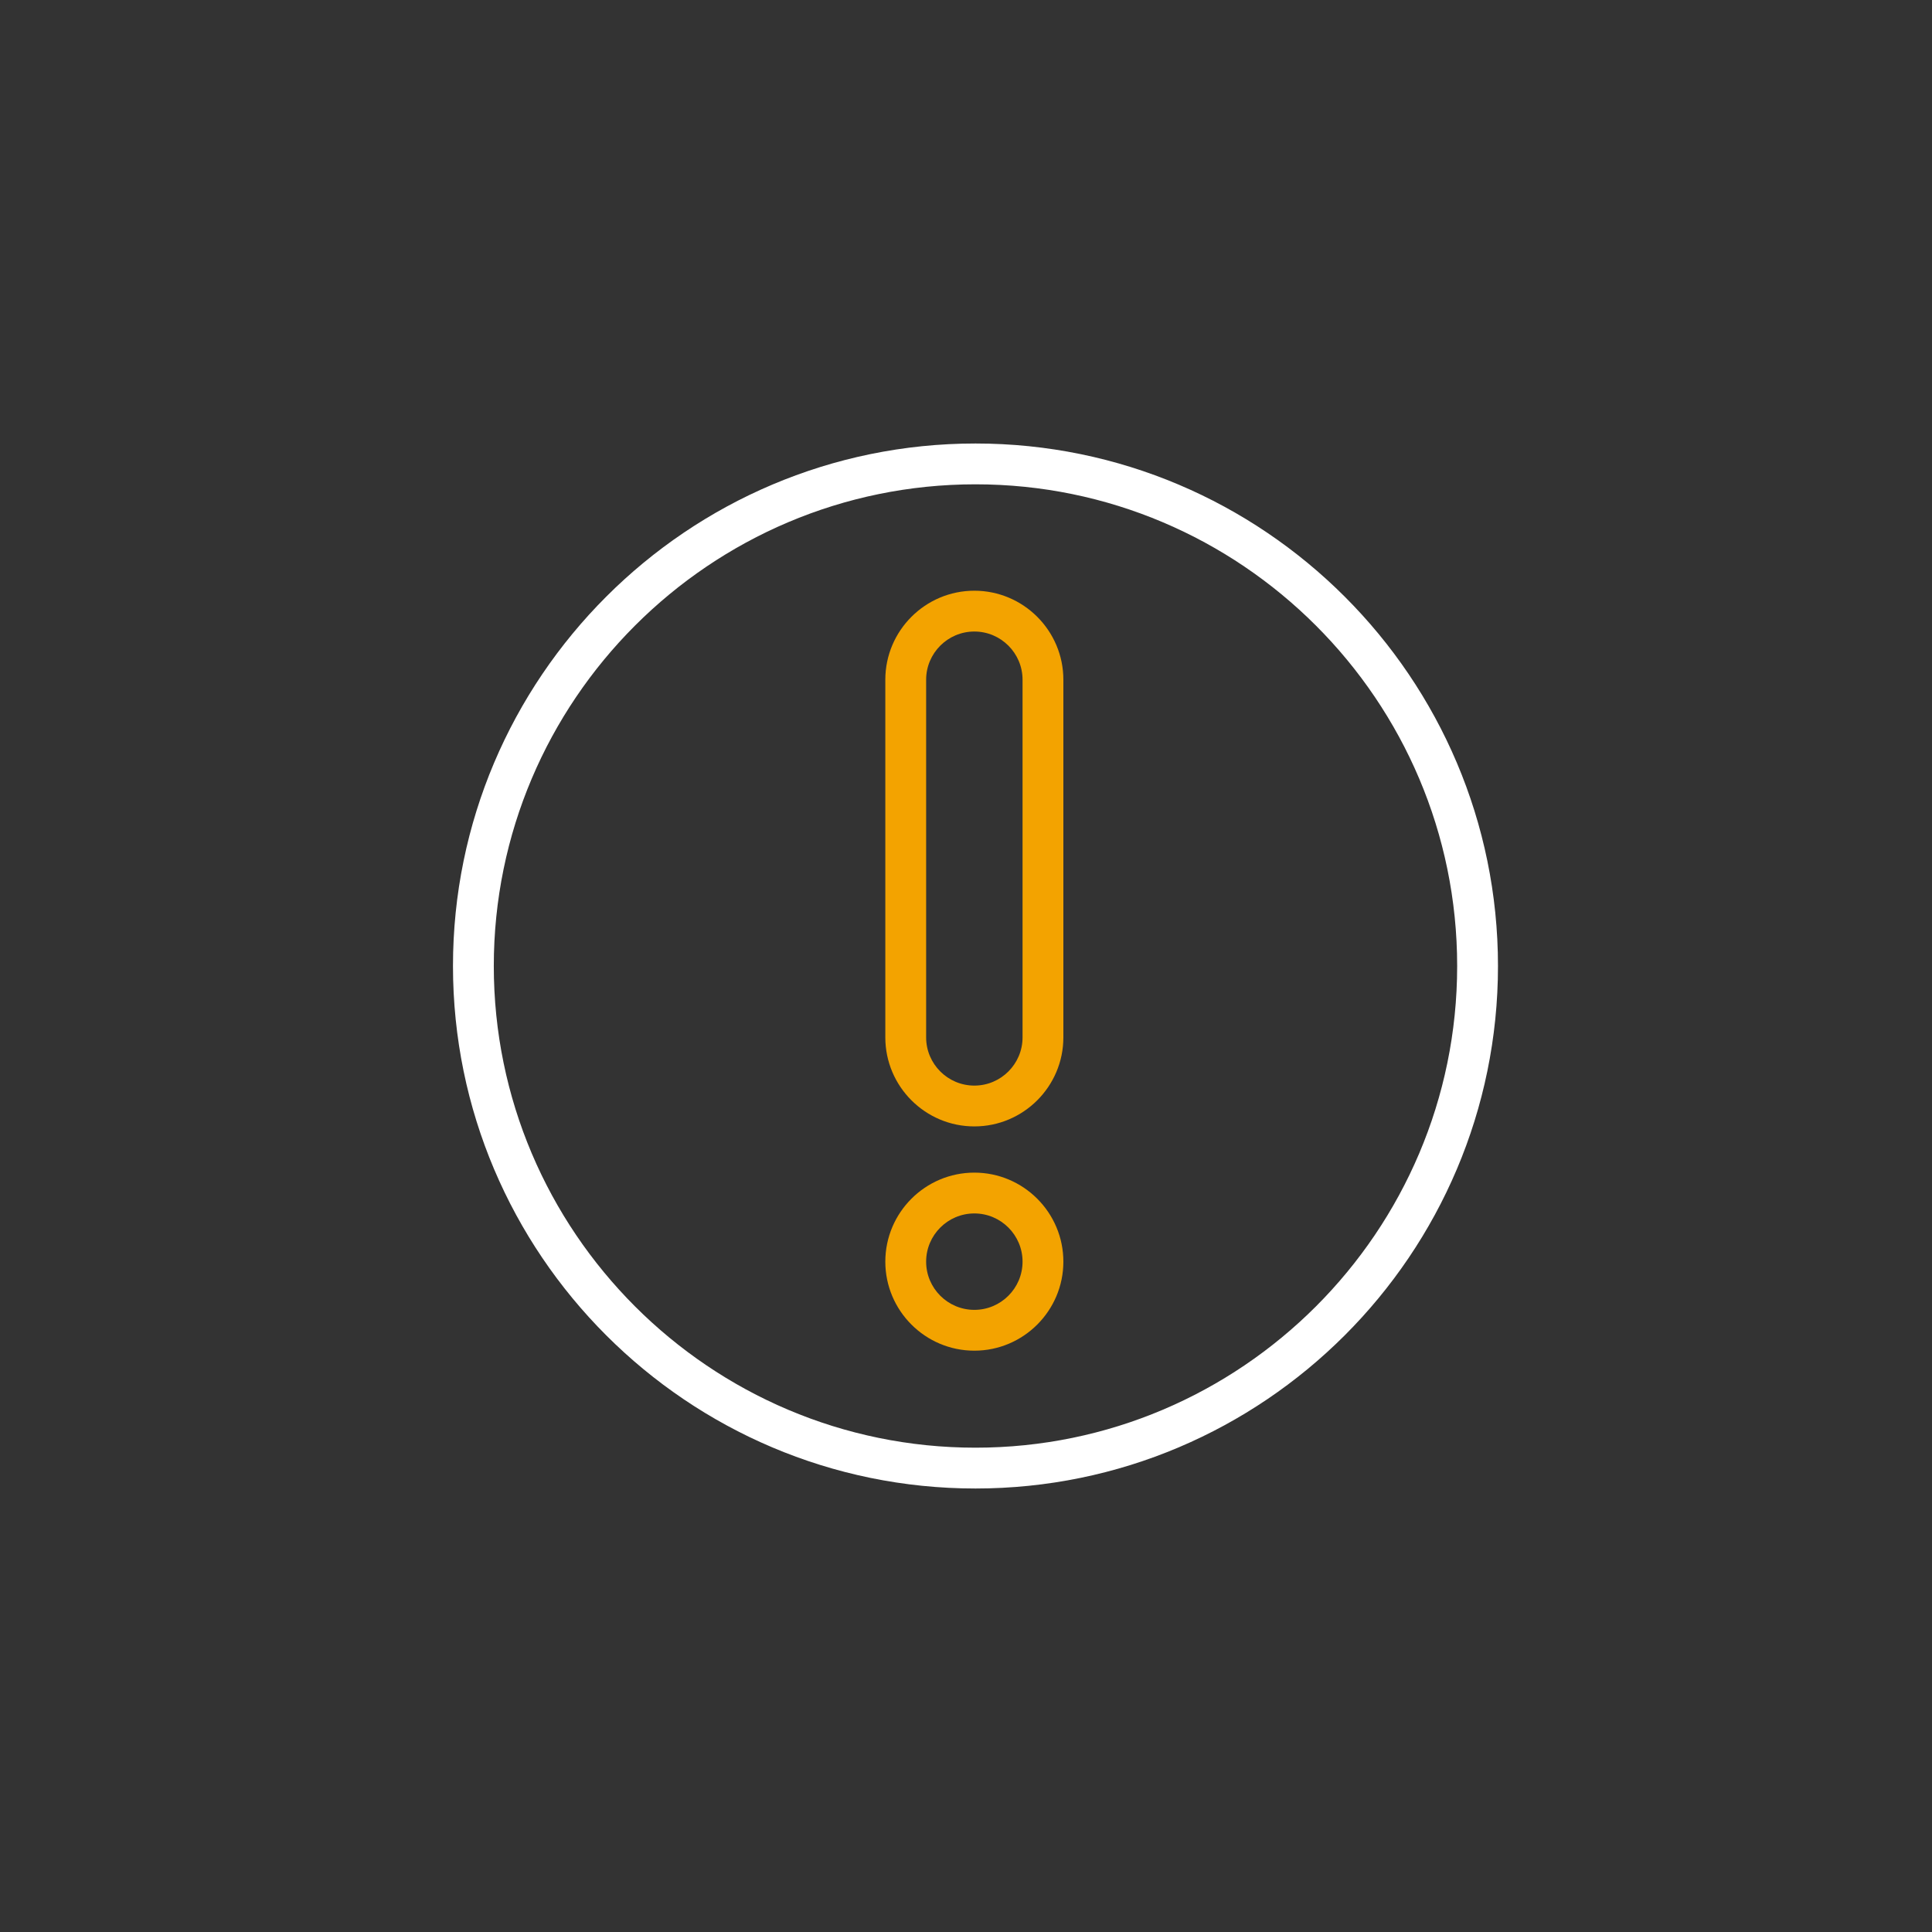 <?xml version="1.0" encoding="UTF-8"?> <svg xmlns="http://www.w3.org/2000/svg" id="Arbeitsschritte" viewBox="0 0 426 426"><rect x="0" y="0" width="426" height="426" fill="#333333" stroke="none"/><path d="M215.09,328.21c-63.53,0-115.21-51.68-115.21-115.21s51.68-115.21,115.21-115.21,115.21,51.68,115.21,115.21-51.68,115.21-115.21,115.21ZM215.09,106.79c-58.56,0-106.21,47.65-106.21,106.21s47.65,106.21,106.21,106.21,106.21-47.65,106.21-106.21-47.65-106.21-106.21-106.21Z" fill="#fff" stroke-width="0"></path><path d="M214.84,248.37c-10.82,0-19.63-8.81-19.63-19.63v-78.86c0-10.82,8.81-19.63,19.63-19.63s19.63,8.81,19.63,19.63v78.86c0,10.82-8.81,19.63-19.63,19.63ZM214.84,139.25c-5.86,0-10.63,4.77-10.63,10.63v78.86c0,5.86,4.77,10.63,10.63,10.63s10.63-4.77,10.63-10.63v-78.86c0-5.86-4.77-10.63-10.63-10.63Z" fill="#f3a300" stroke-width="0"></path><path d="M214.84,297.82c-10.82,0-19.63-8.81-19.63-19.63s8.81-19.63,19.63-19.63,19.63,8.81,19.63,19.63-8.81,19.63-19.63,19.63ZM214.84,267.56c-5.86,0-10.63,4.77-10.63,10.63s4.77,10.63,10.63,10.63,10.63-4.77,10.63-10.63-4.77-10.63-10.63-10.63Z" fill="#f3a300" stroke-width="0"></path></svg> 